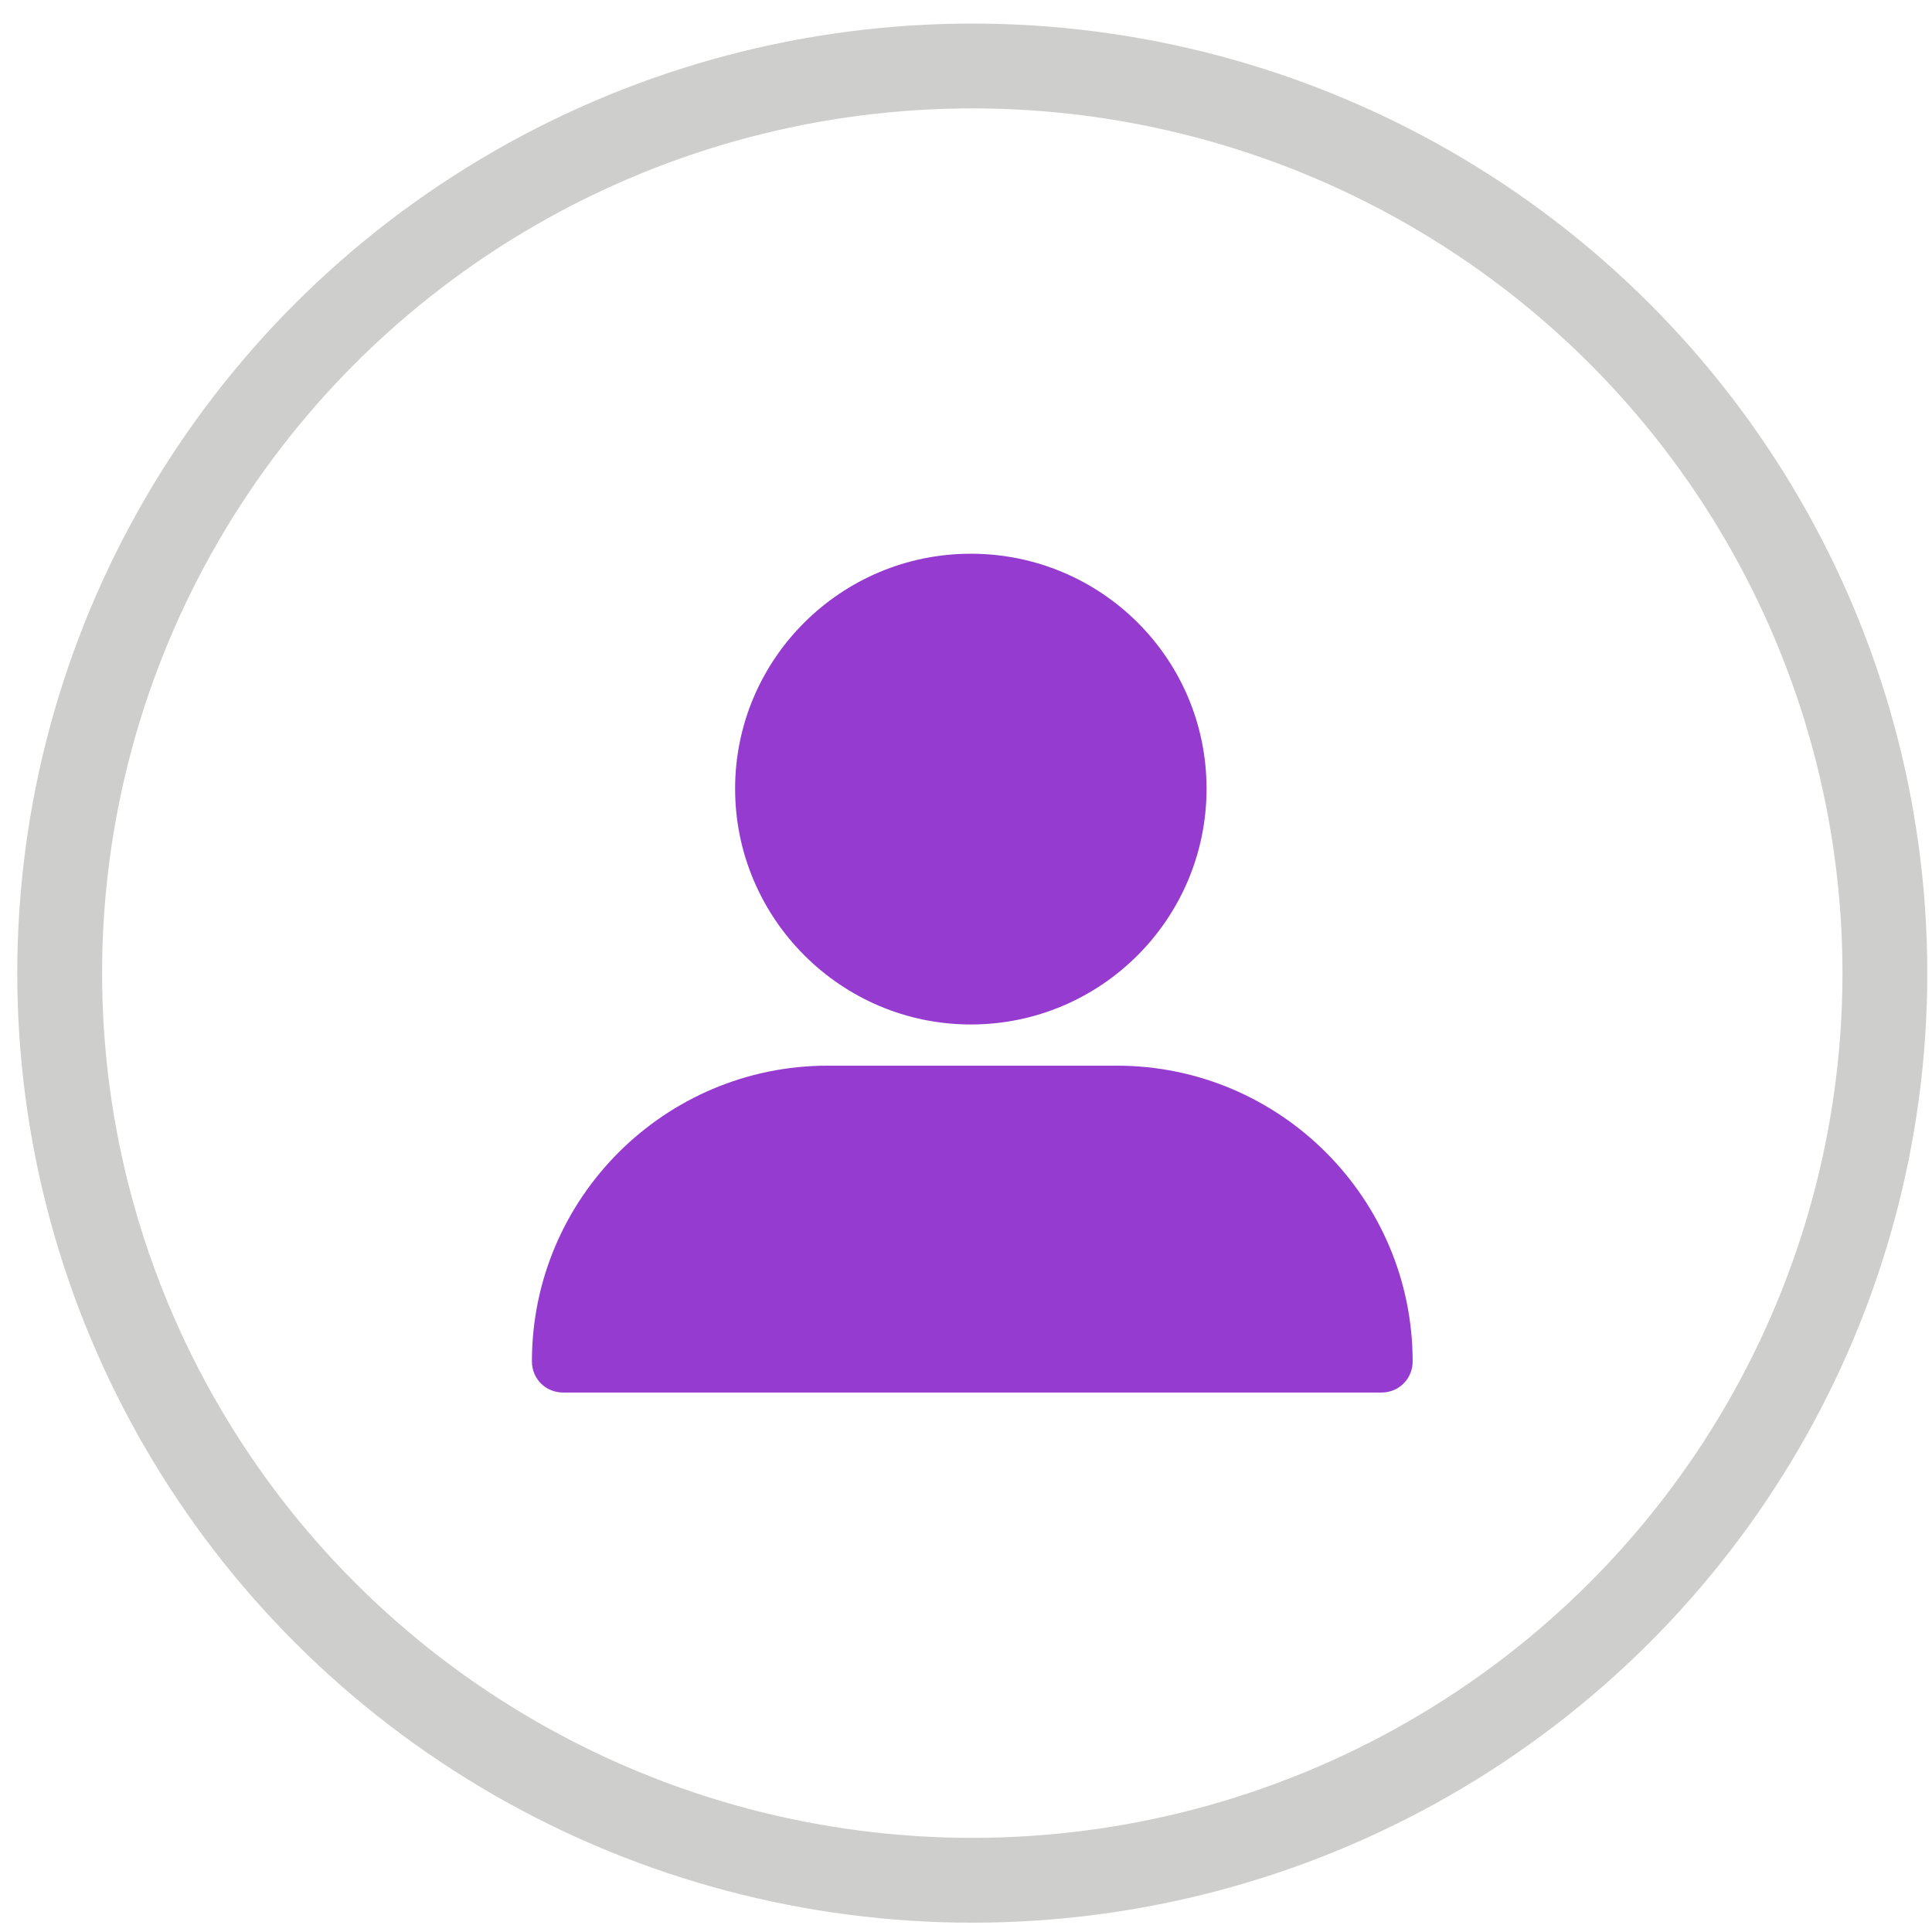 <?xml version="1.0" encoding="utf-8"?>
<!-- Generator: Adobe Illustrator 16.0.0, SVG Export Plug-In . SVG Version: 6.00 Build 0)  -->
<!DOCTYPE svg PUBLIC "-//W3C//DTD SVG 1.1//EN" "http://www.w3.org/Graphics/SVG/1.1/DTD/svg11.dtd">
<svg version="1.1" id="Capa_1" xmlns="http://www.w3.org/2000/svg" xmlns:xlink="http://www.w3.org/1999/xlink" x="0px" y="0px"
	 width="410px" height="410px" viewBox="0 0 410 410" enable-background="new 0 0 410 410" xml:space="preserve">
<ellipse fill="none" stroke="#CECECD" stroke-width="18" stroke-miterlimit="10" cx="206.333" cy="206.512" rx="193.667" ry="192.512"/>
<g>
	<path fill="#953BD0" d="M206.025,217.408c27.621,0,50.024-22.405,50.024-50.026s-22.403-49.872-50.024-49.872
		c-27.622,0-50.024,22.404-50.024,49.872C156.001,194.85,178.404,217.408,206.025,217.408z M211.119,172.322
		c20.256,0-16.563-31.349-16.563-11.093c0,20.255,37.045,17.475,16.792,17.475c-20.257,0,17.397,10.911,17.397-9.345
		C228.746,149.104,190.863,172.322,211.119,172.322z"/>
	<path fill="#953BD0" d="M119.479,295.514h173.708c3.684,0,6.599-2.916,6.599-6.598c0-34.525-28.082-62.762-62.763-62.762h-61.38
		c-34.527,0-62.762,28.082-62.762,62.762C112.881,292.598,115.796,295.514,119.479,295.514z M175.105,289.137l65.646-0.568
		c25.165,0,32.367,0.113,45.376-6.25h-159.59C159.15,290.619,149.939,289.137,175.105,289.137z"/>
</g>
</svg>
